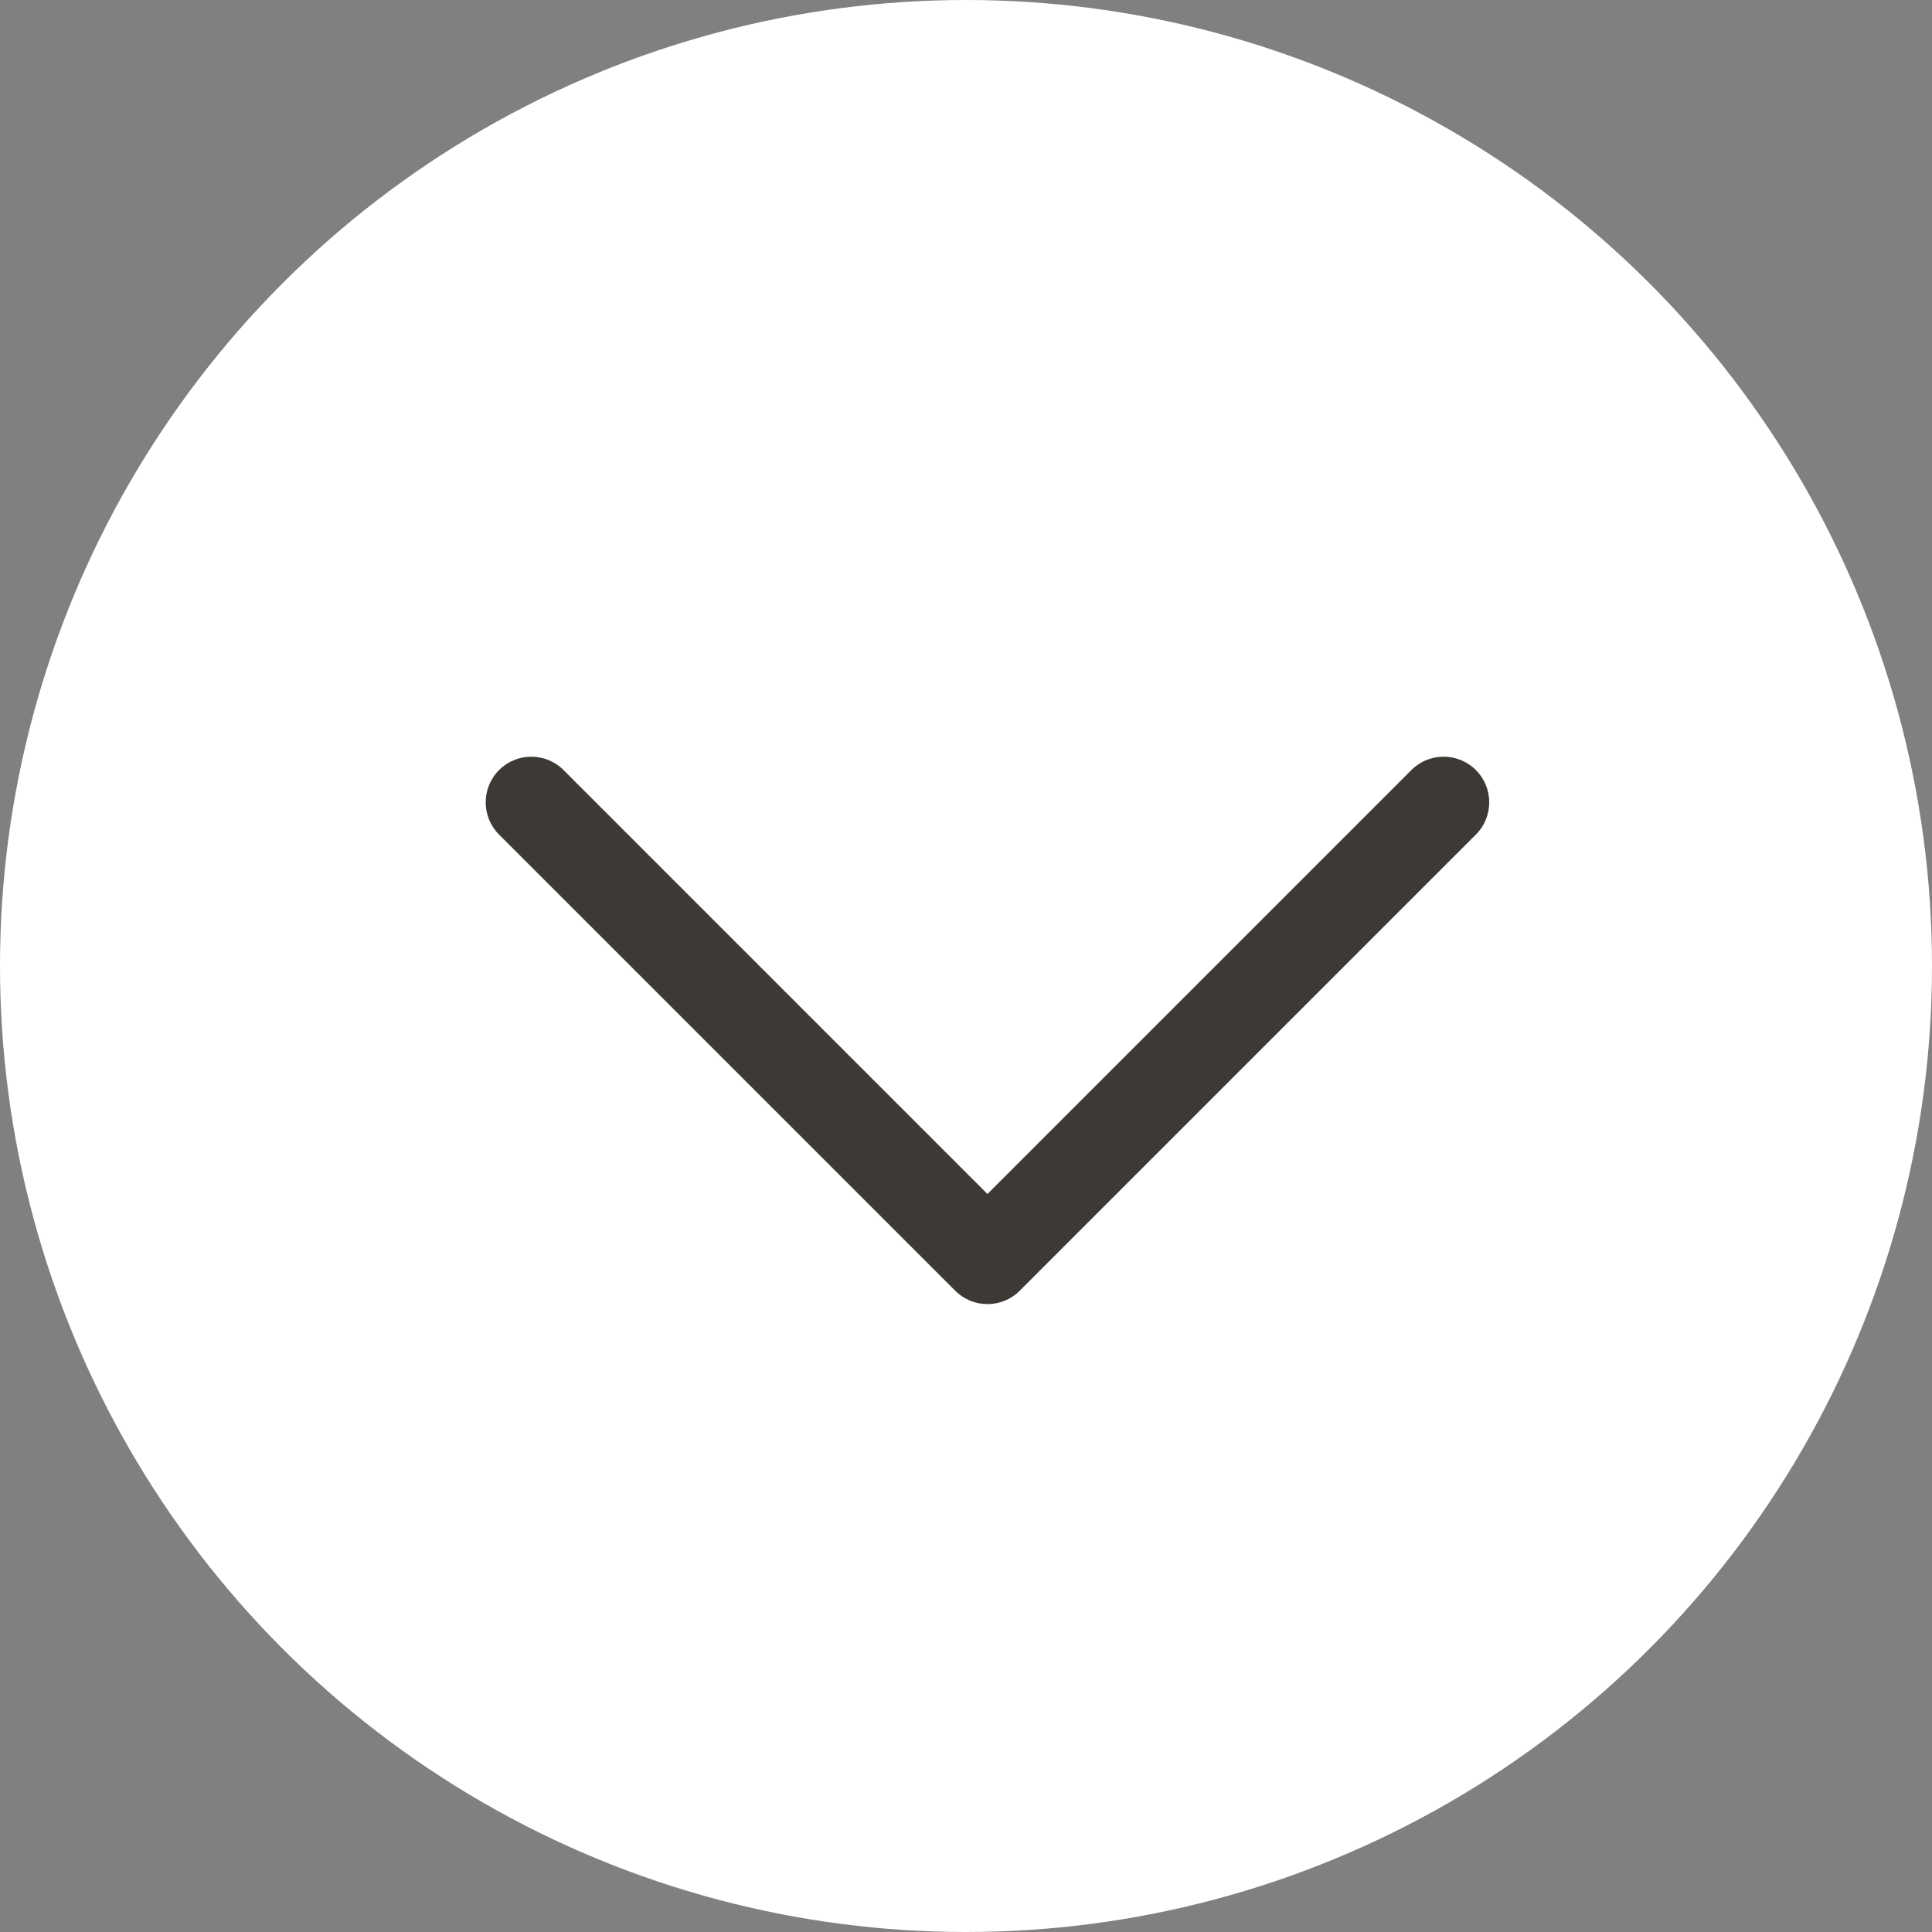 <?xml version="1.0" encoding="UTF-8"?> <svg xmlns="http://www.w3.org/2000/svg" width="45" height="45" viewBox="0 0 45 45" fill="none"><rect x="0" y="0" width="45" height="45" fill="#808080" stroke="none"/> <circle cx="22.5" cy="22.5" r="22.5" fill="white"></circle> <path d="M23 30.375C22.728 30.375 22.456 30.271 22.249 30.064L11.624 19.439C11.209 19.024 11.209 18.351 11.624 17.936C12.039 17.521 12.711 17.521 13.126 17.936L23 27.81L32.874 17.936C33.289 17.521 33.961 17.521 34.376 17.936C34.791 18.352 34.791 19.024 34.376 19.439L23.751 30.064C23.544 30.271 23.272 30.375 23 30.375Z" fill="#3D3935"></path> </svg> 